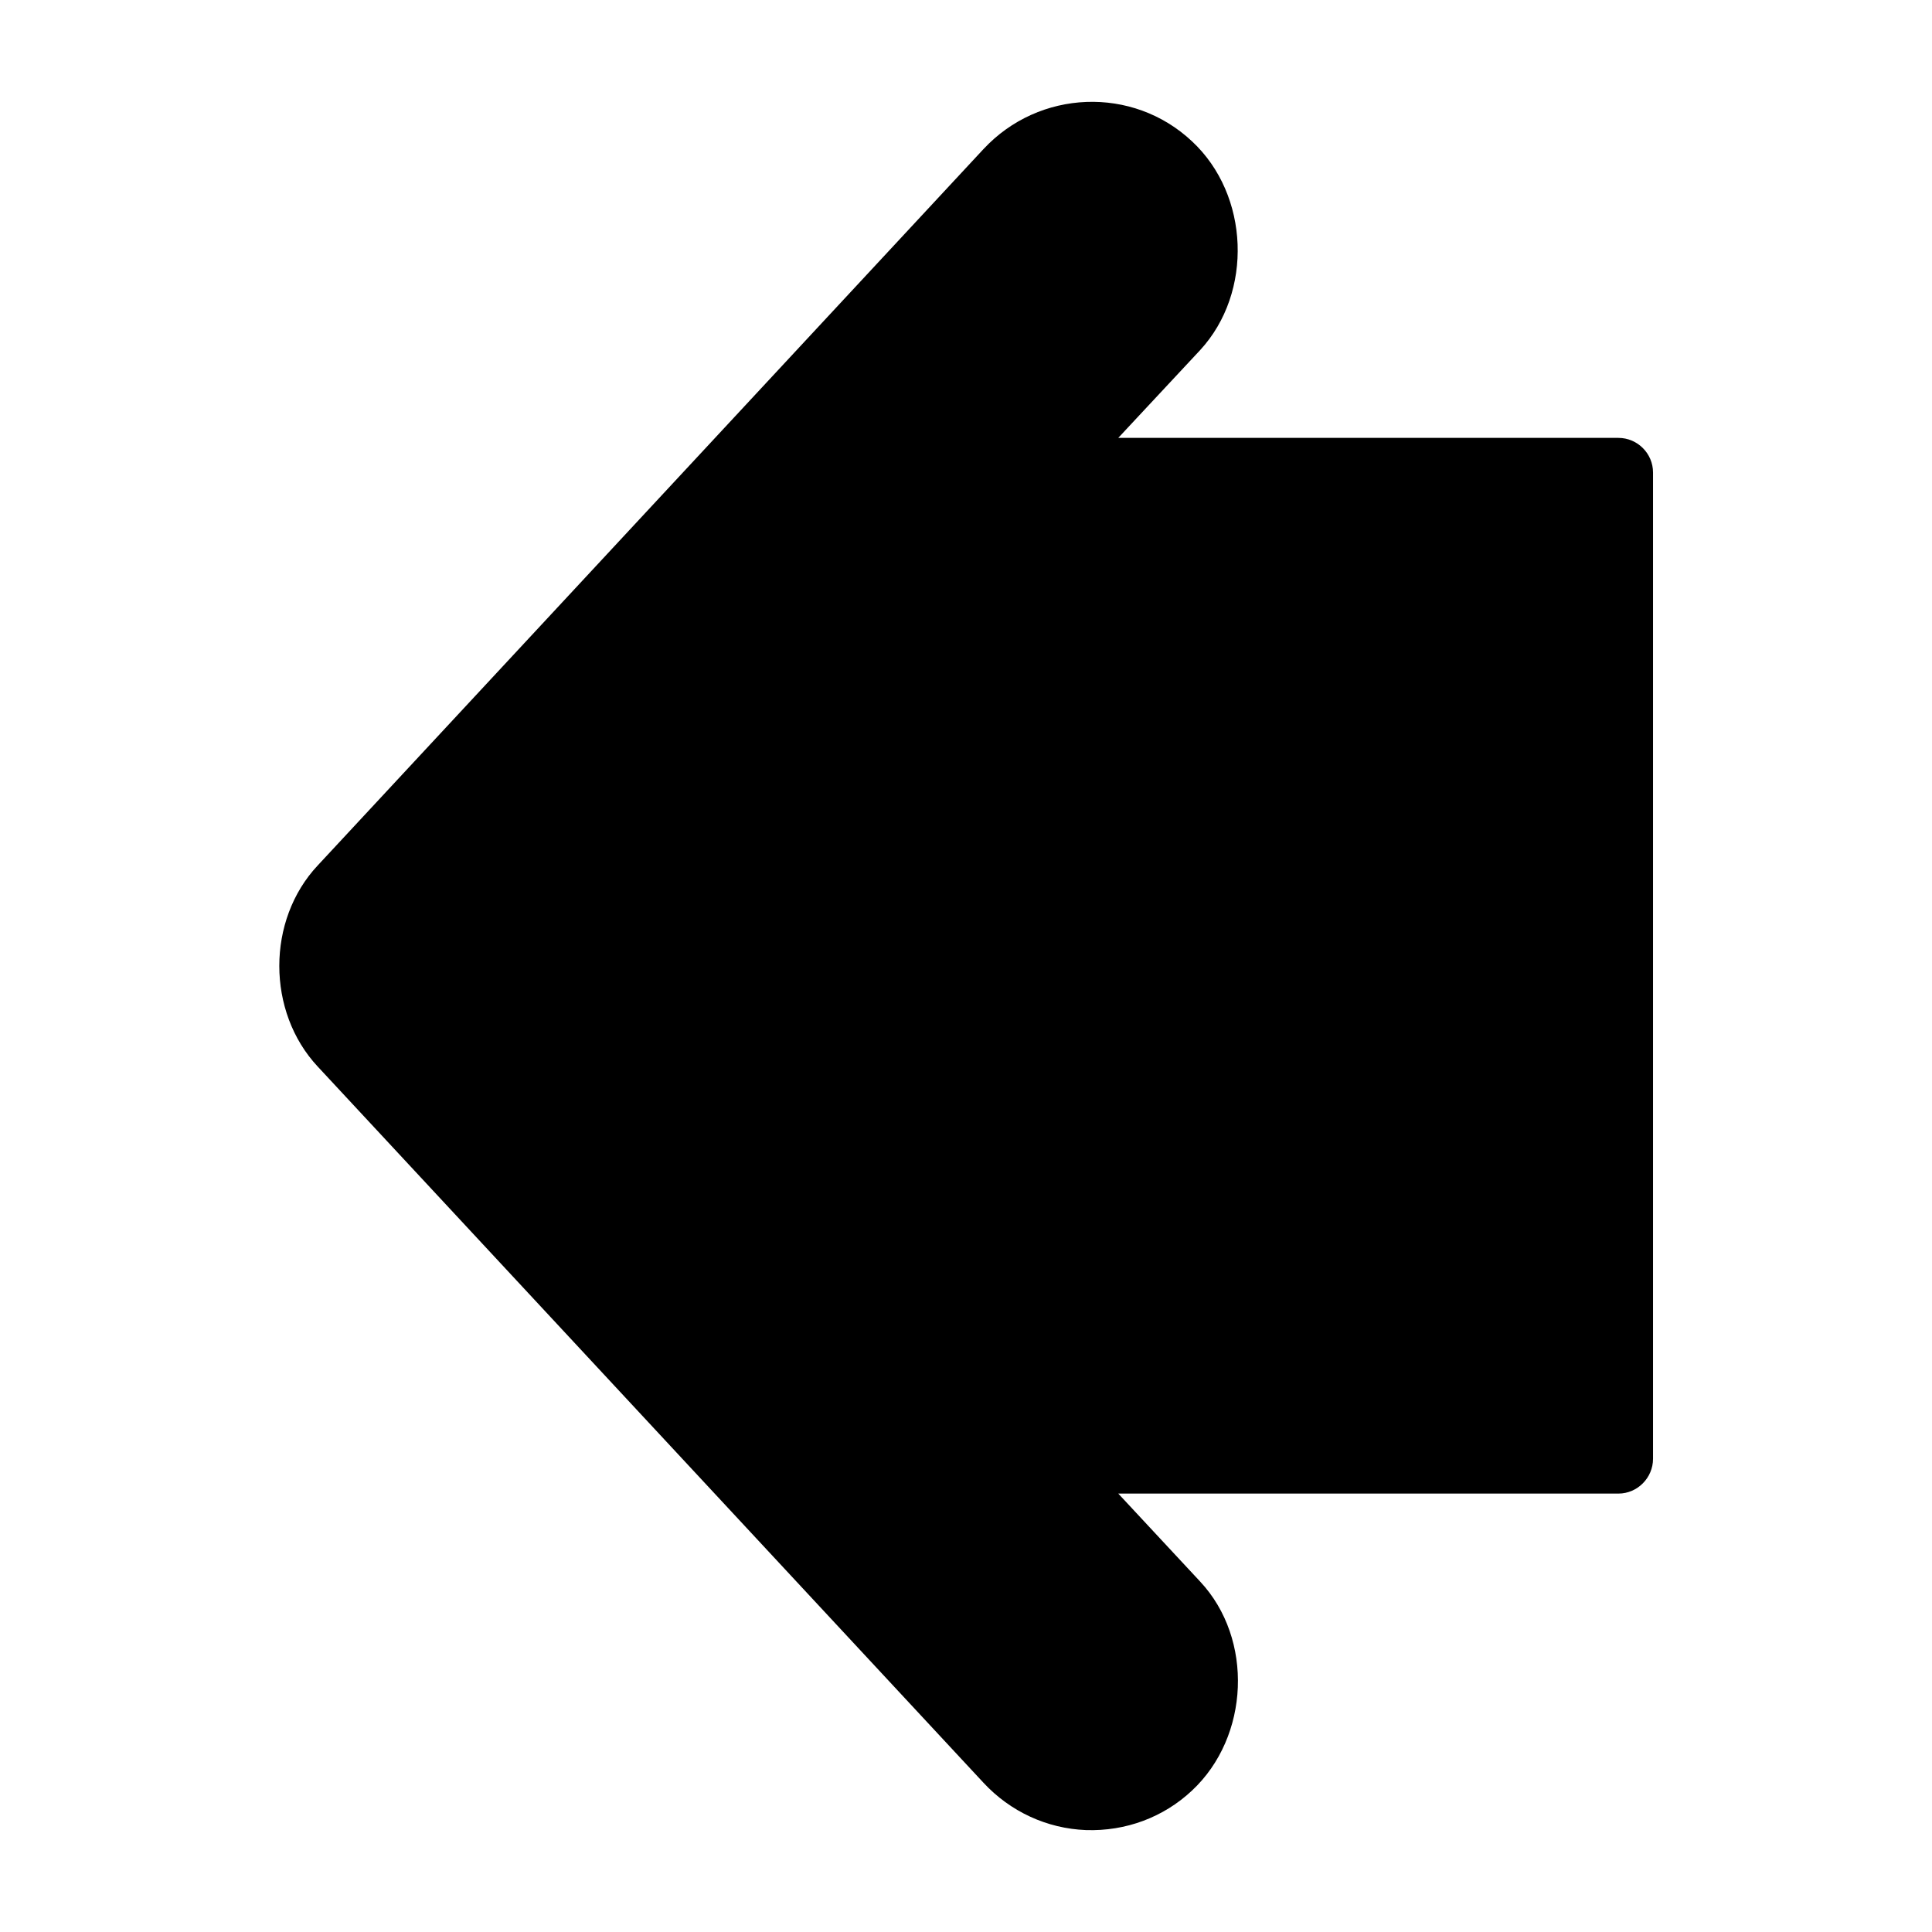<?xml version="1.0" encoding="UTF-8"?>
<!-- Uploaded to: SVG Repo, www.svgrepo.com, Generator: SVG Repo Mixer Tools -->
<svg fill="#000000" width="800px" height="800px" version="1.1" viewBox="144 144 512 512" xmlns="http://www.w3.org/2000/svg">
 <path d="m404.63 183.51-176.43 189.84c-13.602 14.508-13.551 38.793 0 53.305l176.43 189.79c7.106 7.656 16.828 12.141 27.156 12.543 10.531 0.352 20.555-3.375 28.113-10.48 15.266-14.258 16.371-40.152 2.164-55.367l-21.711-23.328h132.55c5.039 0 9.168-4.18 9.168-9.219v-261.38c0-5.039-4.133-9.168-9.168-9.168l-132.55-0.004 21.711-23.273c14.055-15.266 13.098-41.109-2.168-55.316-15.715-14.766-40.555-13.758-55.266 2.062z"/>
</svg>